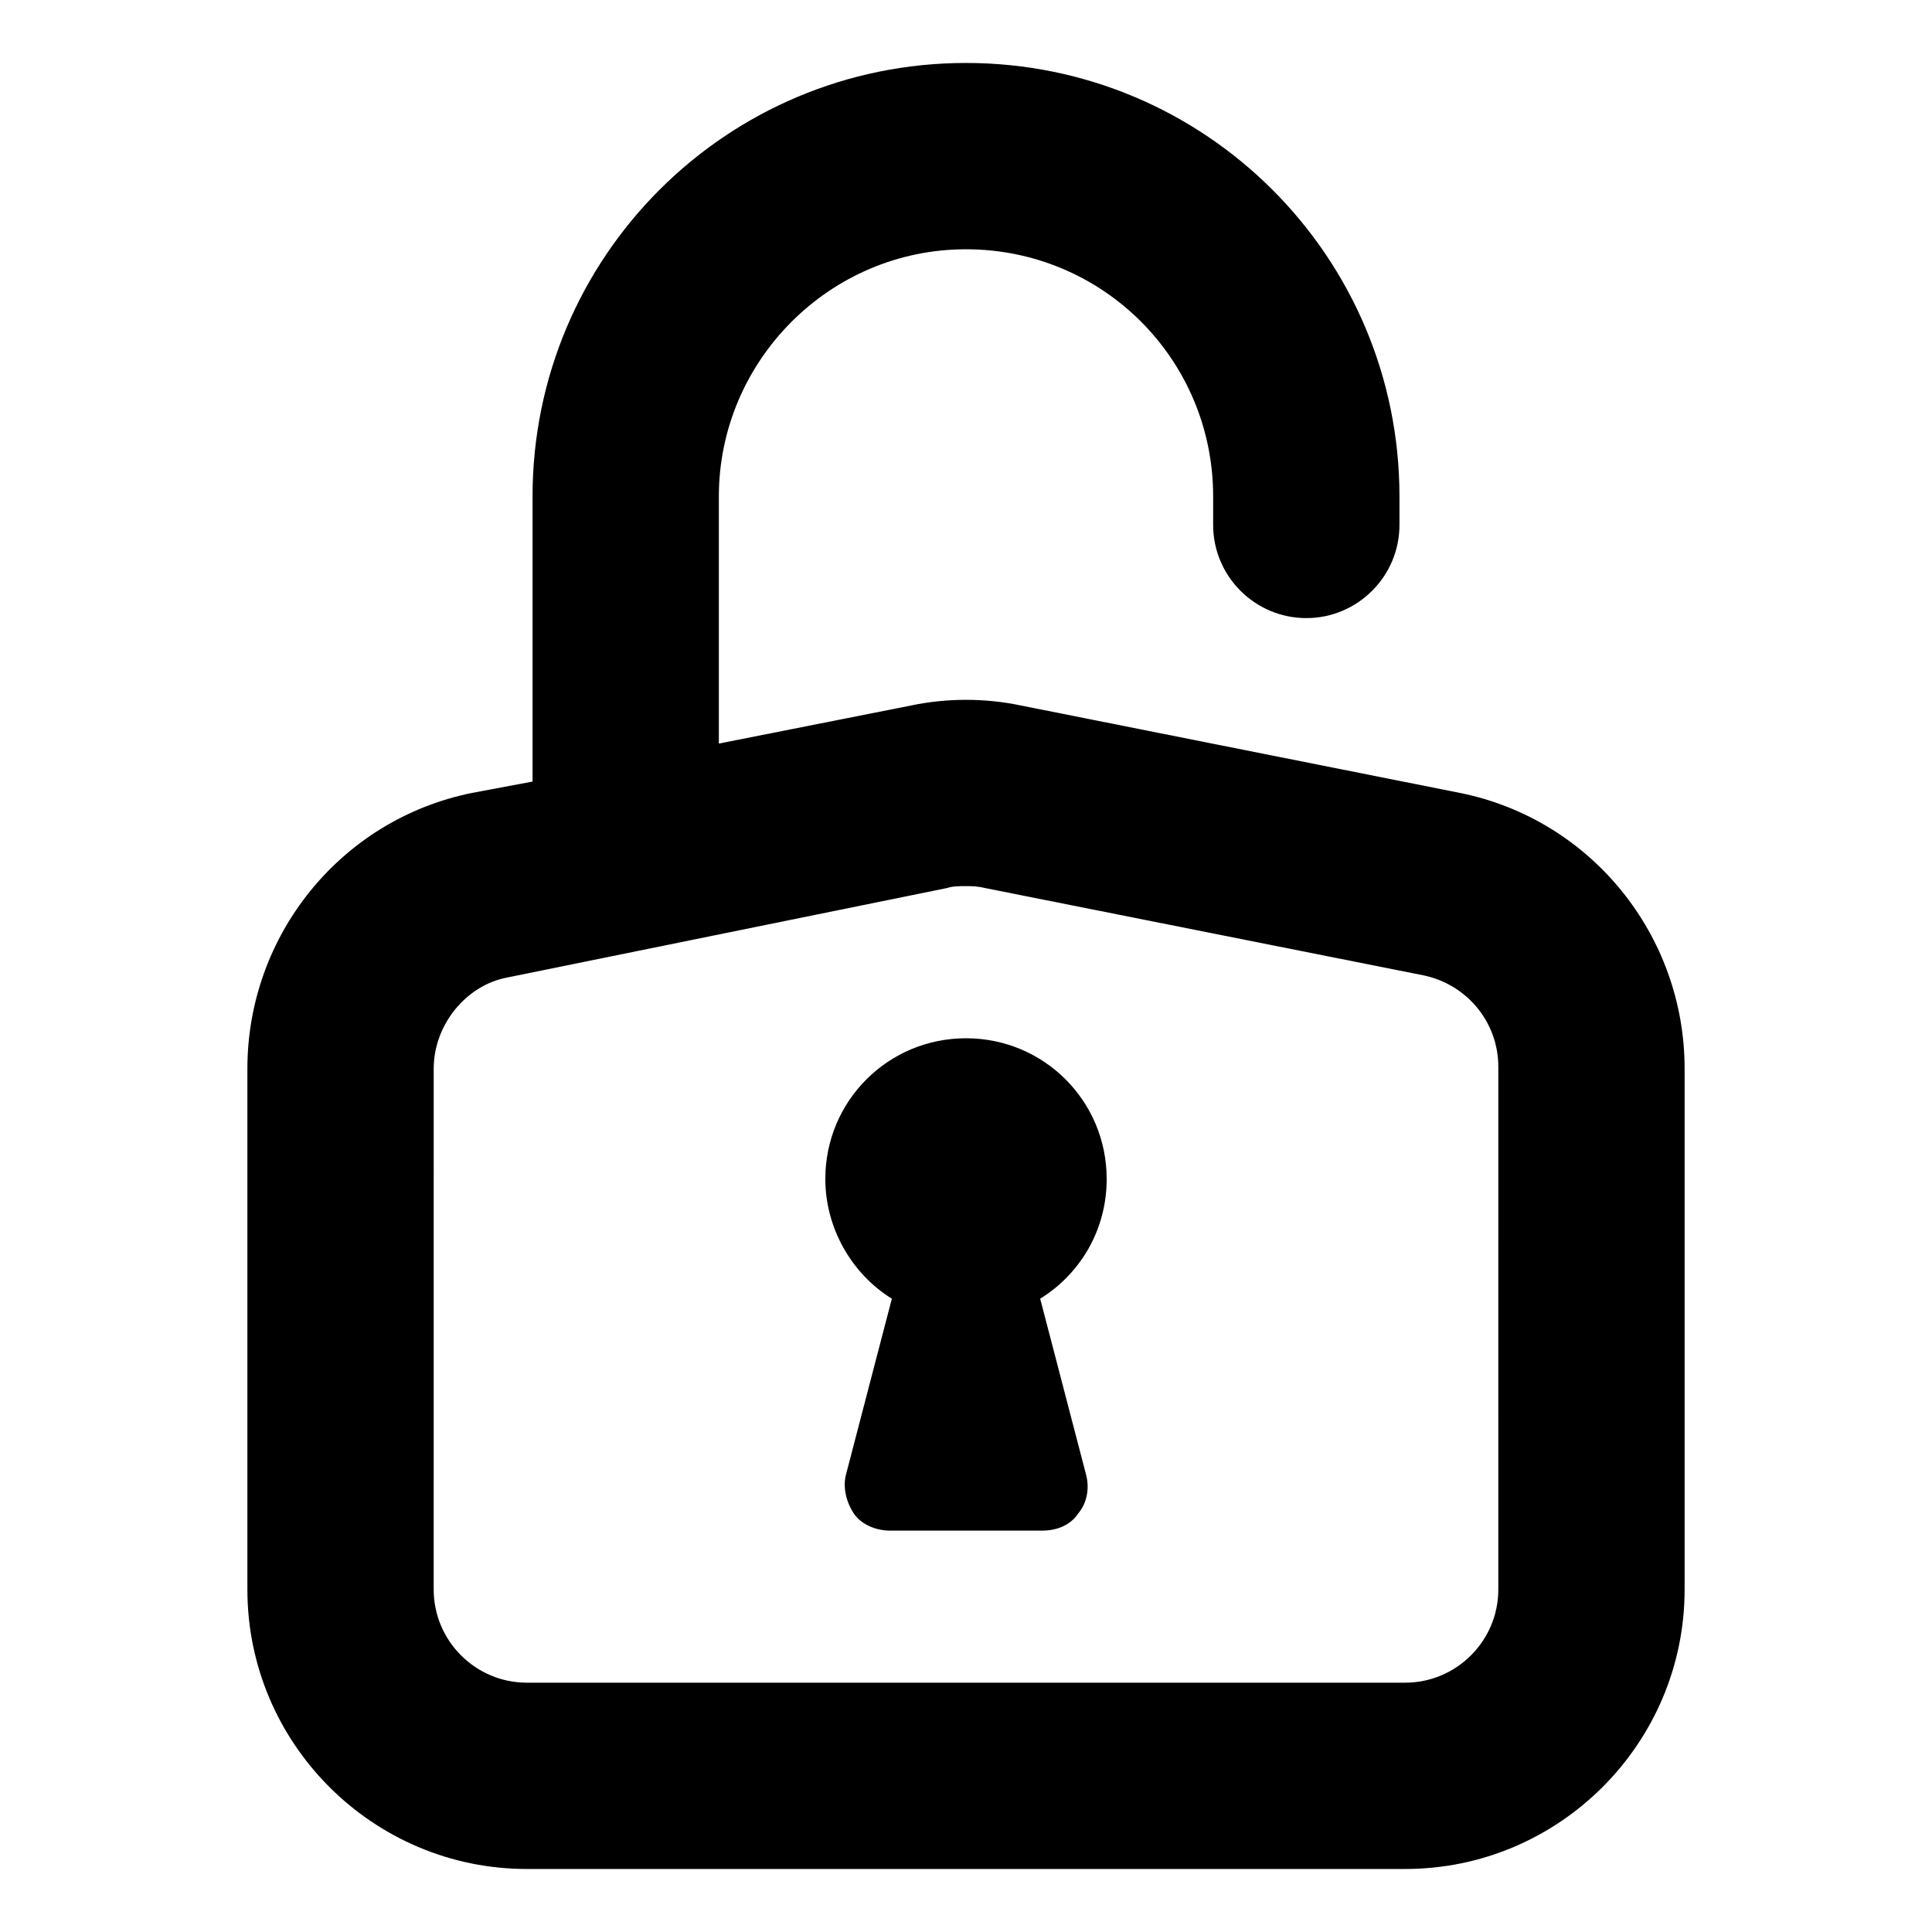 <?xml version="1.0" encoding="UTF-8"?>
<!-- Uploaded to: SVG Repo, www.svgrepo.com, Generator: SVG Repo Mixer Tools -->
<svg fill="#000000" width="800px" height="800px" version="1.1" viewBox="144 144 512 512" xmlns="http://www.w3.org/2000/svg">
 <g>
  <path d="m530.99 354.15-116.38-23.176c-9.574-2.016-19.648-2.016-29.223 0l-50.883 10.078v-65.496c0-35.77 29.223-65.496 65.496-65.496s65.496 29.223 65.496 65.496v7.559c0 13.602 11.082 24.688 24.688 24.688 13.602 0 24.688-11.082 24.688-24.688v-7.559c-0.004-63.48-51.395-114.87-114.87-114.87-63.48 0-114.87 51.391-114.87 114.87v75.57l-16.121 3.023c-34.762 7.055-59.449 37.785-59.449 73.051v138.04c0 40.809 33.25 74.059 74.059 74.059h232.76c40.809 0 74.059-33.25 74.059-74.059v-138.04c0-35.266-24.688-65.996-59.449-73.051zm10.078 211.09c0 13.602-11.082 24.688-24.688 24.688h-232.76c-13.602 0-24.688-11.082-24.688-24.688l0.004-138.04c0-11.586 8.566-22.168 19.648-24.184l116.38-23.676c1.512-0.504 3.023-0.504 5.039-0.504 1.512 0 3.023 0 5.039 0.504l116.38 23.176c11.586 2.519 19.648 12.594 19.648 24.184z"/>
  <path d="m437.28 456.43c0-20.656-16.625-37.281-37.281-37.281s-37.281 16.625-37.281 37.281c0 13.098 7.055 25.191 17.633 31.738l-12.09 46.352c-1.008 3.527 0 7.559 2.016 10.578 2.016 3.023 6.047 4.535 9.574 4.535h40.305c4.031 0 7.559-1.512 9.574-4.535 2.519-3.023 3.023-7.055 2.016-10.578l-12.09-46.352c10.57-6.547 17.625-18.137 17.625-31.738z"/>
 </g>
</svg>